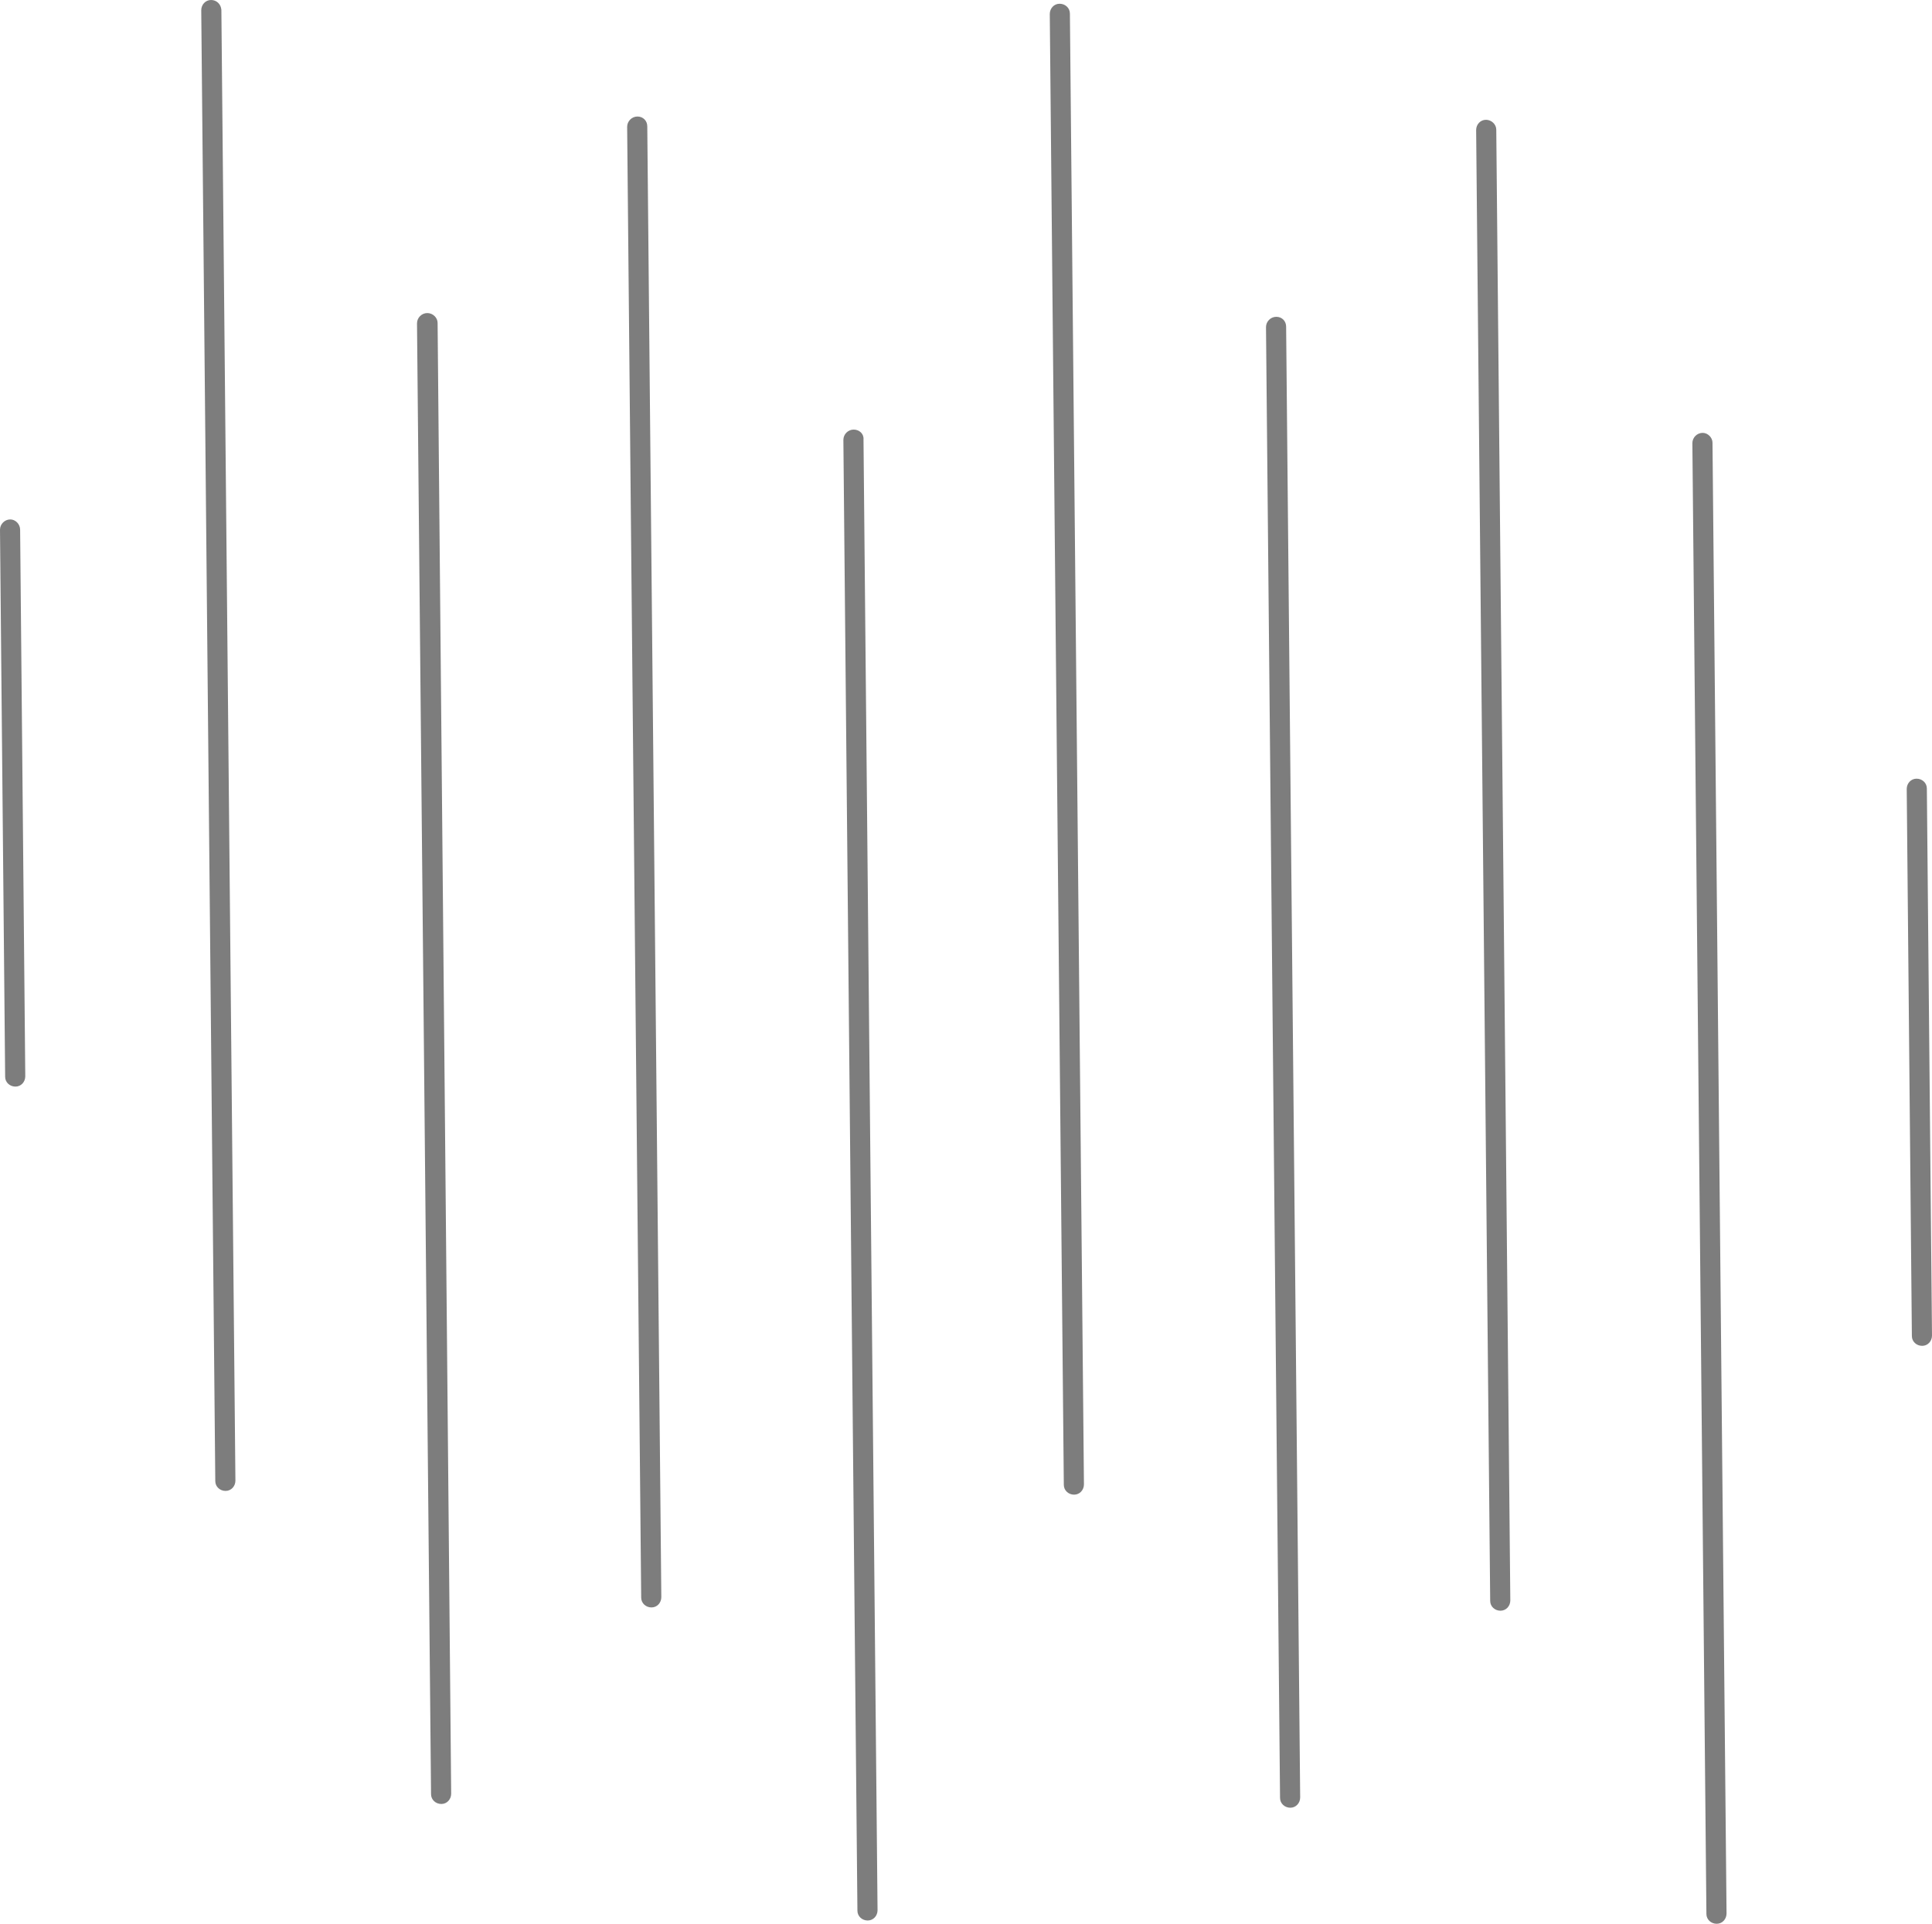 <?xml version="1.0" encoding="UTF-8" standalone="no"?><svg xmlns="http://www.w3.org/2000/svg" xmlns:xlink="http://www.w3.org/1999/xlink" fill="#000000" height="411.1" preserveAspectRatio="xMidYMid meet" version="1" viewBox="0.0 0.0 412.8 411.1" width="412.8" zoomAndPan="magnify"><g><g id="change1_1"><path d="M91.3,66.9L91.3,66.9c-1.2,0-2.2,1-2.2,2.2l3,314.3c0,1.2,1,2.1,2.2,2.1h0c1.2,0,2.1-1,2.1-2.2L93.5,69 C93.5,67.9,92.5,66.9,91.3,66.9z M182.4,91.8L182.4,91.8c-1.2,0-2.2,1-2.2,2.2l3,314.3c0,1.2,1,2.1,2.2,2.1h0c1.2,0,2.1-1,2.1-2.2 l-3-314.3C184.6,92.7,183.6,91.8,182.4,91.8z M136.2,24.9L136.2,24.9c-1.2,0-2.2,1-2.2,2.2l3,314.3c0,1.2,1,2.1,2.2,2.1h0 c1.2,0,2.1-1,2.1-2.2l-3-314.3C138.3,25.8,137.4,24.9,136.2,24.9z M45.1,0c-1.2,0-2.1,1-2.1,2.2l3,314.3c0,1.2,1,2.1,2.2,2.1h0 c1.2,0,2.1-1,2.1-2.2l-3-314.3C47.2,0.9,46.3,0,45.1,0z M2.2,111L2.2,111c-1.2,0-2.2,1-2.2,2.2l1.1,116.9c0,1.2,1,2.1,2.2,2.1h0 c1.2,0,2.1-1,2.1-2.2L4.3,113.2C4.3,112,3.3,111,2.2,111z M317.5,25.6c-1.2,0-2.1,1-2.1,2.2l3,314.3c0,1.2,1,2.1,2.2,2.1h0 c1.2,0,2.1-1,2.1-2.2l-3-314.3C319.7,26.6,318.7,25.6,317.5,25.6z M363.8,92.5L363.8,92.5c-1.2,0-2.2,1-2.2,2.2l3,314.3 c0,1.2,1,2.1,2.2,2.1h0c1.2,0,2.1-1,2.1-2.2l-3-314.3C365.9,93.5,364.9,92.5,363.8,92.5z M411.7,168.5c0-1.2-1-2.1-2.2-2.1h0 c-1.2,0-2.1,1-2.1,2.2l1.1,116.9c0,1.2,1,2.1,2.2,2.1h0c1.2,0,2.1-1,2.1-2.2L411.7,168.5z M226.4,0.8c-1.2,0-2.1,1-2.1,2.2 l3,314.3c0,1.2,1,2.1,2.2,2.1h0c1.2,0,2.1-1,2.1-2.2l-3-314.3C228.6,1.7,227.6,0.8,226.4,0.8z M272.7,67.7L272.7,67.7 c-1.2,0-2.2,1-2.2,2.2l3,314.3c0,1.2,1,2.1,2.2,2.1h0c1.2,0,2.1-1,2.1-2.2l-3-314.3C274.8,68.6,273.9,67.7,272.7,67.7z" fill="#7d7d7d"/></g></g></svg>